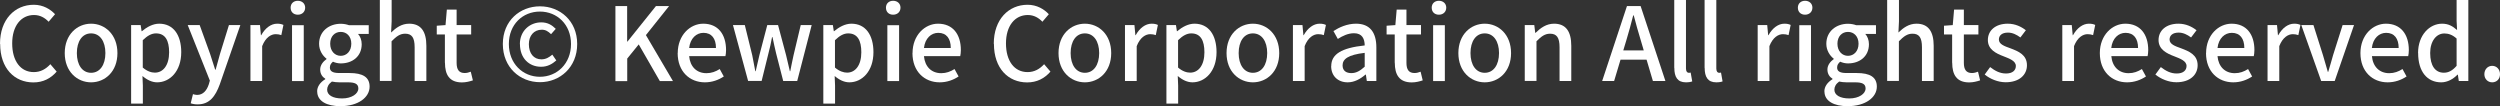 <?xml version="1.0" encoding="UTF-8"?><svg id="_レイヤー_2" xmlns="http://www.w3.org/2000/svg" viewBox="0 0 319.74 13.57"><rect x="0" y="0" width="319.74" height="13.57" fill="#333333" stroke="none"/><defs><style>.cls-1{fill:#fff;}</style></defs><g id="Artworks"><g><path class="cls-1" d="m0,5.6C0,2.48,1.9.61,4.32.61c1.2,0,2.13.57,2.72,1.21l-.82.96c-.49-.51-1.09-.86-1.87-.86-1.65,0-2.79,1.38-2.79,3.63s1.07,3.67,2.76,3.67c.88,0,1.55-.39,2.12-1.01l.81.95c-.77.88-1.74,1.38-2.98,1.38-2.41,0-4.25-1.79-4.25-4.93Z"/><path class="cls-1" d="m8.28,6.79c0-2.38,1.6-3.76,3.37-3.76s3.37,1.38,3.37,3.76-1.6,3.74-3.37,3.74-3.37-1.37-3.37-3.74Zm5.2,0c0-1.51-.7-2.52-1.83-2.52s-1.82,1.01-1.82,2.52.7,2.52,1.82,2.52,1.83-1,1.83-2.52Z"/><path class="cls-1" d="m16.77,3.21h1.22l.12.78h.04c.62-.52,1.4-.96,2.21-.96,1.81,0,2.82,1.44,2.82,3.64,0,2.46-1.47,3.86-3.08,3.86-.64,0-1.27-.29-1.88-.81l.05,1.22v2.31h-1.5V3.21Zm4.86,3.48c0-1.5-.48-2.42-1.68-2.42-.56,0-1.09.29-1.69.87v3.5c.56.48,1.1.65,1.55.65,1.04,0,1.82-.92,1.82-2.6Z"/><path class="cls-1" d="m24.39,13.21l.29-1.17c.13.04.34.1.52.1.78,0,1.24-.57,1.5-1.34l.14-.49-2.83-7.1h1.53l1.33,3.68c.21.64.43,1.35.65,2.02h.06c.18-.65.38-1.37.56-2.02l1.14-3.68h1.46l-2.63,7.58c-.56,1.53-1.31,2.56-2.82,2.56-.36,0-.65-.05-.9-.14Z"/><path class="cls-1" d="m32.03,3.21h1.22l.12,1.29h.04c.51-.92,1.26-1.47,2.03-1.47.35,0,.58.05.81.16l-.27,1.3c-.25-.08-.43-.12-.72-.12-.58,0-1.29.4-1.73,1.53v4.46h-1.5V3.21Z"/><path class="cls-1" d="m37.17.98c0-.53.38-.88.92-.88s.94.35.94.88-.39.9-.94.9-.92-.35-.92-.9Zm.18,2.24h1.5v7.15h-1.5V3.21Z"/><path class="cls-1" d="m40.56,11.69c0-.6.38-1.16,1.04-1.56v-.06c-.36-.22-.65-.6-.65-1.18s.4-1.04.81-1.33v-.05c-.49-.38-.95-1.05-.95-1.91,0-1.61,1.29-2.56,2.77-2.56.4,0,.77.08,1.04.18h2.54v1.12h-1.37c.27.29.47.77.47,1.31,0,1.56-1.18,2.46-2.68,2.46-.33,0-.69-.08-1-.22-.23.21-.39.4-.39.75,0,.43.29.7,1.2.7h1.31c1.69,0,2.57.52,2.57,1.74,0,1.38-1.46,2.5-3.74,2.5-1.72,0-2.96-.64-2.96-1.88Zm5.27-.38c0-.6-.47-.78-1.34-.78h-1.08c-.34,0-.66-.04-.96-.1-.43.31-.61.68-.61,1.04,0,.7.73,1.12,1.91,1.12,1.25,0,2.08-.61,2.08-1.27Zm-.9-5.72c0-.95-.6-1.51-1.35-1.51s-1.35.55-1.35,1.51.61,1.55,1.35,1.55,1.35-.58,1.35-1.55Z"/><path class="cls-1" d="m48.59,0h1.5v2.74l-.07,1.42c.62-.6,1.34-1.13,2.31-1.13,1.52,0,2.2,1.01,2.2,2.83v4.5h-1.5v-4.32c0-1.23-.36-1.73-1.21-1.73-.66,0-1.12.34-1.74.97v5.07h-1.5V0Z"/><path class="cls-1" d="m56.9,8.02v-3.61h-1.04v-1.12l1.12-.08.17-1.98h1.25v1.98h1.86v1.2h-1.86v3.63c0,.86.3,1.3,1.04,1.3.25,0,.56-.08.77-.17l.27,1.11c-.4.13-.88.26-1.4.26-1.61,0-2.17-1-2.17-2.51Z"/><path class="cls-1" d="m64.31,5.63c0-2.99,2.2-4.82,4.75-4.82s4.76,1.85,4.76,4.82-2.2,4.88-4.76,4.88-4.75-1.89-4.75-4.88Zm8.72,0c0-2.5-1.78-4.15-3.98-4.15s-3.97,1.65-3.97,4.15,1.78,4.19,3.97,4.19,3.98-1.68,3.98-4.19Zm-6.54.01c0-1.72,1.3-2.78,2.73-2.78.84,0,1.39.36,1.86.83l-.6.68c-.38-.36-.7-.57-1.18-.57-1.03,0-1.66.78-1.66,1.85,0,1.18.62,1.94,1.6,1.94.58,0,.99-.26,1.4-.6l.51.74c-.53.46-1.12.81-1.95.81-1.53,0-2.7-1.09-2.7-2.89Z"/><path class="cls-1" d="m78.7.78h1.51v4.54h.04l3.64-4.54h1.68l-2.96,3.71,3.46,5.88h-1.68l-2.7-4.69-1.47,1.81v2.89h-1.51V.78Z"/><path class="cls-1" d="m86.68,6.79c0-2.31,1.6-3.76,3.26-3.76,1.9,0,2.92,1.36,2.92,3.38,0,.3-.04.58-.08.77h-4.64c.12,1.36.97,2.18,2.21,2.18.64,0,1.18-.2,1.7-.53l.52.95c-.66.44-1.48.75-2.42.75-1.94,0-3.48-1.38-3.48-3.74Zm4.89-.65c0-1.22-.56-1.94-1.6-1.94-.9,0-1.69.69-1.83,1.94h3.43Z"/><path class="cls-1" d="m93.75,3.21h1.51l.95,3.86c.14.7.26,1.35.39,2.04h.05c.16-.69.3-1.35.47-2.04l1.01-3.86h1.38l1.03,3.86c.17.7.31,1.35.48,2.04h.05c.14-.69.26-1.34.42-2.04l.92-3.86h1.4l-1.85,7.15h-1.79l-.91-3.54c-.17-.68-.3-1.33-.46-2.07h-.06c-.14.74-.27,1.4-.46,2.08l-.87,3.52h-1.73l-1.94-7.15Z"/><path class="cls-1" d="m105.3,3.21h1.22l.12.78h.04c.62-.52,1.4-.96,2.21-.96,1.81,0,2.82,1.44,2.82,3.64,0,2.46-1.47,3.86-3.08,3.86-.64,0-1.27-.29-1.88-.81l.05,1.22v2.31h-1.5V3.21Zm4.86,3.48c0-1.5-.48-2.42-1.68-2.42-.56,0-1.09.29-1.69.87v3.5c.56.48,1.11.65,1.55.65,1.04,0,1.82-.92,1.82-2.6Z"/><path class="cls-1" d="m113.31.98c0-.53.38-.88.92-.88s.94.35.94.88-.39.9-.94.9-.92-.35-.92-.9Zm.18,2.24h1.5v7.15h-1.5V3.21Z"/><path class="cls-1" d="m116.71,6.79c0-2.31,1.6-3.76,3.26-3.76,1.9,0,2.92,1.36,2.92,3.38,0,.3-.04.58-.08.77h-4.64c.12,1.36.97,2.18,2.21,2.18.64,0,1.18-.2,1.7-.53l.52.95c-.66.44-1.48.75-2.42.75-1.94,0-3.48-1.38-3.48-3.74Zm4.89-.65c0-1.22-.56-1.94-1.6-1.94-.9,0-1.69.69-1.83,1.94h3.43Z"/><path class="cls-1" d="m127.1,5.6c0-3.12,1.9-4.99,4.32-4.99,1.2,0,2.13.57,2.72,1.21l-.82.96c-.49-.51-1.09-.86-1.87-.86-1.65,0-2.79,1.38-2.79,3.63s1.07,3.67,2.76,3.67c.88,0,1.55-.39,2.12-1.01l.81.95c-.77.88-1.74,1.38-2.98,1.38-2.41,0-4.25-1.79-4.25-4.93Z"/><path class="cls-1" d="m135.38,6.79c0-2.38,1.6-3.76,3.37-3.76s3.37,1.38,3.37,3.76-1.6,3.74-3.37,3.74-3.37-1.37-3.37-3.74Zm5.2,0c0-1.51-.7-2.52-1.83-2.52s-1.82,1.01-1.82,2.52.7,2.52,1.82,2.52,1.83-1,1.83-2.52Z"/><path class="cls-1" d="m143.87,3.21h1.22l.12,1.29h.04c.51-.92,1.26-1.47,2.03-1.47.35,0,.58.05.81.16l-.27,1.3c-.25-.08-.43-.12-.71-.12-.58,0-1.29.4-1.73,1.53v4.46h-1.5V3.21Z"/><path class="cls-1" d="m149.18,3.21h1.22l.12.78h.04c.62-.52,1.4-.96,2.21-.96,1.81,0,2.82,1.44,2.82,3.64,0,2.46-1.47,3.86-3.08,3.86-.64,0-1.27-.29-1.88-.81l.05,1.22v2.31h-1.5V3.21Zm4.86,3.48c0-1.5-.48-2.42-1.68-2.42-.56,0-1.09.29-1.69.87v3.5c.56.48,1.1.65,1.55.65,1.04,0,1.82-.92,1.82-2.6Z"/><path class="cls-1" d="m156.87,6.79c0-2.38,1.6-3.76,3.37-3.76s3.37,1.38,3.37,3.76-1.6,3.74-3.37,3.74-3.37-1.37-3.37-3.74Zm5.2,0c0-1.51-.7-2.52-1.83-2.52s-1.82,1.01-1.82,2.52.7,2.52,1.82,2.52,1.83-1,1.83-2.52Z"/><path class="cls-1" d="m165.36,3.21h1.22l.12,1.29h.04c.51-.92,1.26-1.47,2.03-1.47.35,0,.58.05.81.16l-.27,1.3c-.25-.08-.43-.12-.72-.12-.58,0-1.29.4-1.73,1.53v4.46h-1.5V3.21Z"/><path class="cls-1" d="m170.26,8.46c0-1.53,1.3-2.33,4.28-2.65-.01-.83-.31-1.56-1.37-1.56-.75,0-1.46.34-2.07.73l-.56-1.01c.74-.47,1.74-.94,2.89-.94,1.78,0,2.6,1.13,2.6,3.03v4.3h-1.22l-.12-.82h-.05c-.65.56-1.42.99-2.28.99-1.24,0-2.11-.81-2.11-2.07Zm4.28.05v-1.75c-2.12.25-2.83.79-2.83,1.6,0,.7.48.99,1.12.99s1.13-.3,1.72-.83Z"/><path class="cls-1" d="m178.38,8.02v-3.61h-1.04v-1.12l1.12-.08.17-1.98h1.25v1.98h1.86v1.2h-1.86v3.63c0,.86.3,1.3,1.04,1.3.25,0,.56-.08.77-.17l.27,1.11c-.4.13-.88.26-1.4.26-1.61,0-2.17-1-2.17-2.51Z"/><path class="cls-1" d="m183.11.98c0-.53.38-.88.92-.88s.94.35.94.88-.39.9-.94.9-.92-.35-.92-.9Zm.18,2.24h1.5v7.15h-1.5V3.21Z"/><path class="cls-1" d="m186.52,6.79c0-2.38,1.6-3.76,3.37-3.76s3.37,1.38,3.37,3.76-1.6,3.74-3.37,3.74-3.37-1.37-3.37-3.74Zm5.2,0c0-1.51-.7-2.52-1.83-2.52s-1.82,1.01-1.82,2.52.7,2.52,1.82,2.52,1.83-1,1.83-2.52Z"/><path class="cls-1" d="m195.01,3.21h1.22l.12.99h.04c.66-.64,1.39-1.17,2.37-1.17,1.52,0,2.2,1.01,2.2,2.83v4.5h-1.5v-4.32c0-1.23-.36-1.73-1.21-1.73-.66,0-1.12.34-1.74.97v5.07h-1.5V3.21Z"/><path class="cls-1" d="m208.09.78h1.74l3.17,9.58h-1.6l-.81-2.73h-3.33l-.82,2.73h-1.53l3.17-9.58Zm-.47,5.67h2.61l-.38-1.29c-.33-1.04-.61-2.11-.9-3.19h-.07c-.27,1.09-.57,2.15-.88,3.19l-.39,1.29Z"/><path class="cls-1" d="m214.13,8.68V0h1.5v8.76c0,.4.17.55.35.55.07,0,.12,0,.25-.03l.2,1.13c-.18.07-.43.12-.81.12-1.08,0-1.48-.69-1.48-1.85Z"/><path class="cls-1" d="m218.01,8.68V0h1.5v8.76c0,.4.17.55.35.55.07,0,.12,0,.25-.03l.2,1.13c-.18.07-.43.12-.81.12-1.08,0-1.48-.69-1.48-1.85Z"/><path class="cls-1" d="m224.8,3.21h1.22l.12,1.29h.04c.51-.92,1.26-1.47,2.03-1.47.35,0,.58.05.81.16l-.27,1.3c-.25-.08-.43-.12-.72-.12-.58,0-1.29.4-1.73,1.53v4.46h-1.5V3.21Z"/><path class="cls-1" d="m229.94.98c0-.53.38-.88.92-.88s.94.35.94.88-.39.9-.94.9-.92-.35-.92-.9Zm.18,2.24h1.5v7.15h-1.5V3.21Z"/><path class="cls-1" d="m233.33,11.69c0-.6.38-1.16,1.04-1.56v-.06c-.36-.22-.65-.6-.65-1.18s.4-1.04.81-1.33v-.05c-.49-.38-.95-1.05-.95-1.91,0-1.61,1.29-2.56,2.77-2.56.4,0,.77.08,1.04.18h2.54v1.12h-1.37c.27.29.47.77.47,1.31,0,1.56-1.18,2.46-2.68,2.46-.33,0-.69-.08-1-.22-.23.21-.39.4-.39.75,0,.43.29.7,1.2.7h1.31c1.69,0,2.57.52,2.57,1.74,0,1.38-1.46,2.5-3.74,2.5-1.72,0-2.96-.64-2.96-1.88Zm5.27-.38c0-.6-.47-.78-1.34-.78h-1.08c-.34,0-.66-.04-.96-.1-.43.31-.61.68-.61,1.04,0,.7.73,1.12,1.91,1.12,1.25,0,2.08-.61,2.08-1.27Zm-.9-5.72c0-.95-.6-1.51-1.35-1.51s-1.35.55-1.35,1.51.61,1.55,1.35,1.55,1.35-.58,1.35-1.55Z"/><path class="cls-1" d="m241.37,0h1.5v2.74l-.07,1.42c.62-.6,1.34-1.13,2.31-1.13,1.52,0,2.2,1.01,2.2,2.83v4.5h-1.5v-4.32c0-1.23-.36-1.73-1.21-1.73-.66,0-1.12.34-1.74.97v5.07h-1.5V0Z"/><path class="cls-1" d="m249.67,8.02v-3.61h-1.04v-1.12l1.12-.08.17-1.98h1.25v1.98h1.86v1.2h-1.86v3.63c0,.86.3,1.3,1.04,1.3.25,0,.56-.08.77-.17l.27,1.11c-.4.13-.88.26-1.4.26-1.61,0-2.17-1-2.17-2.51Z"/><path class="cls-1" d="m253.83,9.54l.7-.96c.64.49,1.26.82,2.03.82.86,0,1.26-.42,1.26-.96,0-.65-.81-.94-1.57-1.24-.96-.36-2.01-.87-2.01-2.08s.96-2.09,2.55-2.09c.95,0,1.74.39,2.31.84l-.7.92c-.49-.36-1-.62-1.59-.62-.79,0-1.16.39-1.16.88,0,.61.7.85,1.48,1.13,1,.38,2.11.82,2.11,2.17,0,1.2-.95,2.17-2.72,2.17-.99,0-1.99-.42-2.69-.99Z"/><path class="cls-1" d="m263.75,3.21h1.22l.12,1.29h.04c.51-.92,1.26-1.47,2.03-1.47.35,0,.58.05.81.16l-.27,1.3c-.25-.08-.43-.12-.71-.12-.58,0-1.29.4-1.73,1.53v4.46h-1.5V3.21Z"/><path class="cls-1" d="m268.56,6.79c0-2.31,1.6-3.76,3.26-3.76,1.9,0,2.93,1.36,2.93,3.38,0,.3-.04.58-.08.77h-4.64c.12,1.36.98,2.18,2.21,2.18.64,0,1.18-.2,1.7-.53l.52.95c-.66.44-1.48.75-2.42.75-1.94,0-3.48-1.38-3.48-3.74Zm4.89-.65c0-1.22-.56-1.94-1.6-1.94-.9,0-1.69.69-1.83,1.94h3.43Z"/><path class="cls-1" d="m275.66,9.54l.7-.96c.64.49,1.26.82,2.03.82.86,0,1.26-.42,1.26-.96,0-.65-.81-.94-1.57-1.24-.96-.36-2.01-.87-2.01-2.08s.96-2.09,2.55-2.09c.95,0,1.74.39,2.31.84l-.7.92c-.49-.36-1-.62-1.59-.62-.79,0-1.16.39-1.16.88,0,.61.7.85,1.48,1.13,1,.38,2.11.82,2.11,2.17,0,1.2-.95,2.17-2.72,2.17-.99,0-1.99-.42-2.69-.99Z"/><path class="cls-1" d="m282.15,6.79c0-2.31,1.6-3.76,3.26-3.76,1.9,0,2.92,1.36,2.92,3.38,0,.3-.04.58-.08.77h-4.64c.12,1.36.97,2.18,2.21,2.18.64,0,1.18-.2,1.7-.53l.52.95c-.66.44-1.48.75-2.42.75-1.94,0-3.48-1.38-3.48-3.74Zm4.89-.65c0-1.22-.56-1.94-1.6-1.94-.9,0-1.69.69-1.83,1.94h3.43Z"/><path class="cls-1" d="m290,3.21h1.22l.12,1.29h.04c.51-.92,1.26-1.47,2.03-1.47.35,0,.58.05.81.16l-.27,1.3c-.25-.08-.43-.12-.71-.12-.58,0-1.29.4-1.73,1.53v4.46h-1.5V3.21Z"/><path class="cls-1" d="m294.35,3.21h1.53l1.22,3.85c.21.7.42,1.43.62,2.13h.05c.21-.7.43-1.43.62-2.13l1.22-3.85h1.46l-2.47,7.15h-1.73l-2.54-7.15Z"/><path class="cls-1" d="m301.89,6.79c0-2.31,1.6-3.76,3.26-3.76,1.9,0,2.93,1.36,2.93,3.38,0,.3-.04.58-.08.77h-4.64c.12,1.36.98,2.18,2.21,2.18.64,0,1.18-.2,1.7-.53l.52.95c-.66.44-1.48.75-2.42.75-1.94,0-3.48-1.38-3.48-3.74Zm4.89-.65c0-1.22-.56-1.94-1.6-1.94-.9,0-1.69.69-1.83,1.94h3.43Z"/><path class="cls-1" d="m309.26,6.79c0-2.31,1.47-3.76,3.07-3.76.82,0,1.34.31,1.92.81l-.06-1.18V0h1.5v10.36h-1.22l-.12-.81h-.05c-.53.55-1.27.98-2.08.98-1.79,0-2.95-1.37-2.95-3.74Zm4.93,1.64v-3.5c-.53-.48-1.04-.65-1.57-.65-1,0-1.81.95-1.81,2.5,0,1.62.64,2.52,1.75,2.52.6,0,1.1-.27,1.62-.87Z"/><path class="cls-1" d="m317.74,9.49c0-.62.44-1.07,1-1.07s1,.44,1,1.07-.44,1.04-1,1.04-1-.43-1-1.04Z"/></g></g></svg>